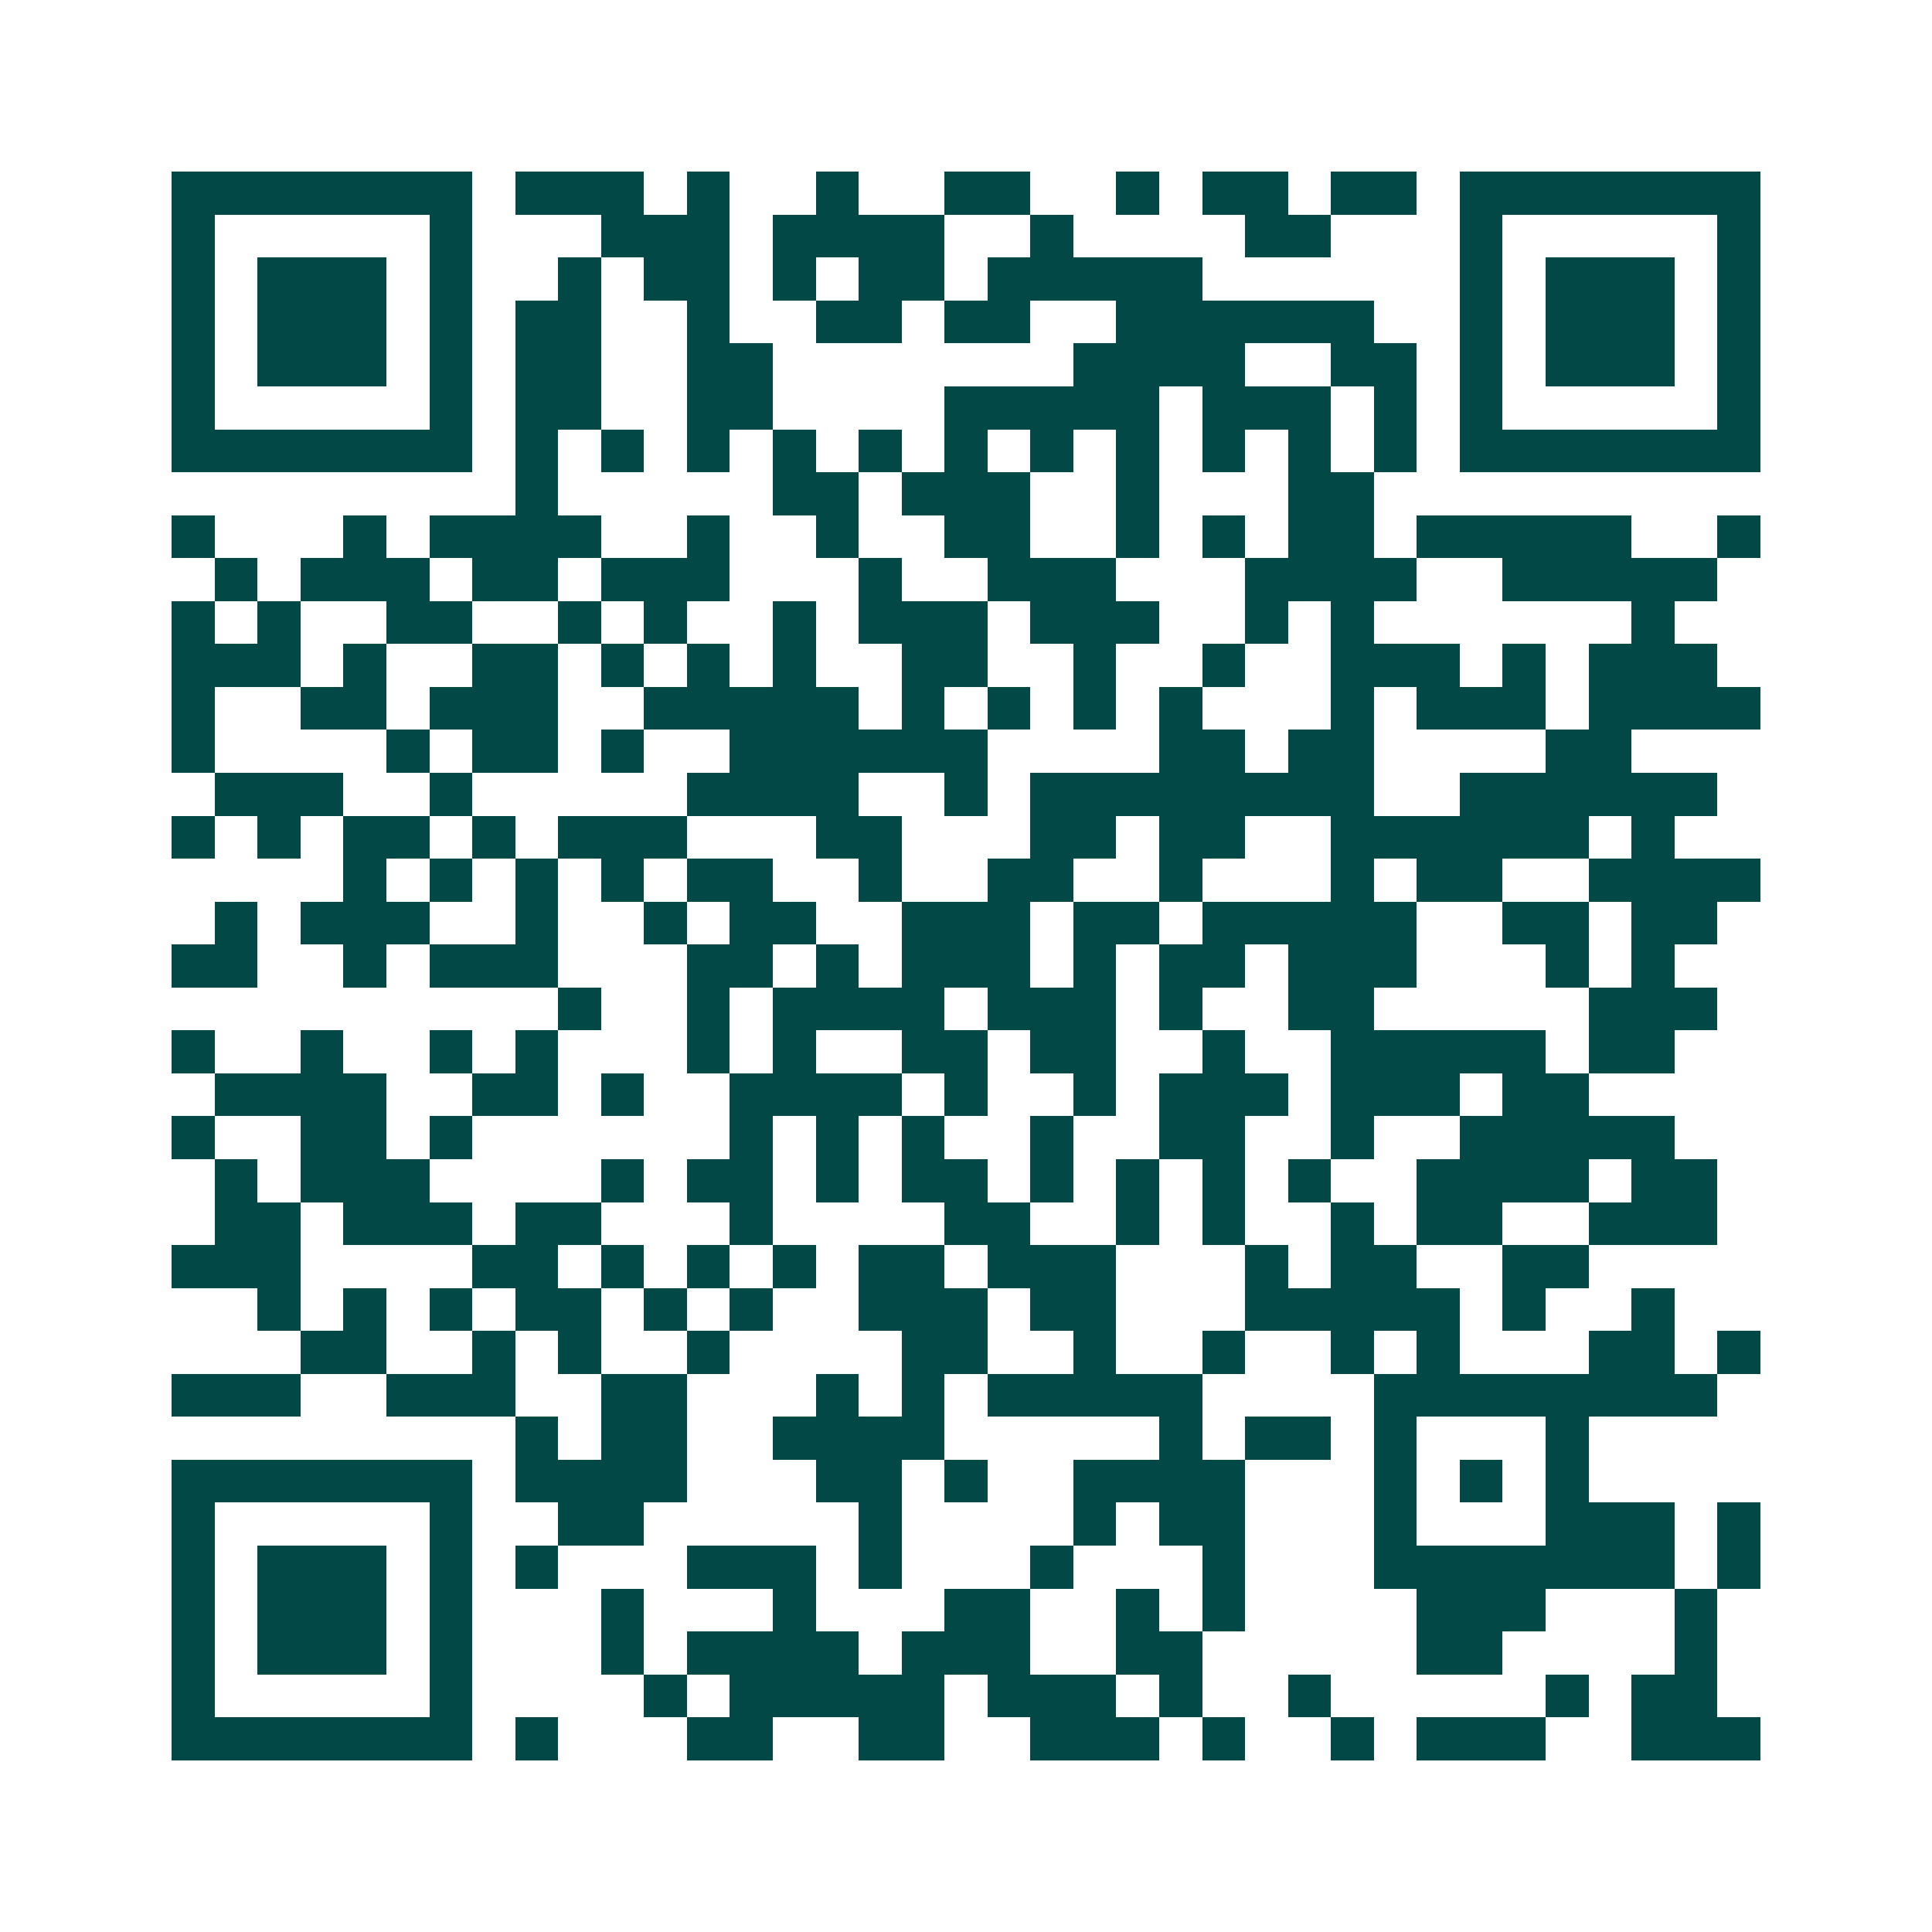 <svg xmlns="http://www.w3.org/2000/svg" width="200" height="200" viewBox="0 0 45 45" shape-rendering="crispEdges"><path fill="#ffffff" d="M0 0h45v45H0z"/><path stroke="#014847" d="M4 4.5h7m1 0h3m1 0h1m2 0h1m2 0h2m2 0h1m1 0h2m1 0h2m1 0h7M4 5.5h1m5 0h1m3 0h3m1 0h4m2 0h1m4 0h2m3 0h1m5 0h1M4 6.5h1m1 0h3m1 0h1m2 0h1m1 0h2m1 0h1m1 0h2m1 0h5m6 0h1m1 0h3m1 0h1M4 7.5h1m1 0h3m1 0h1m1 0h2m2 0h1m2 0h2m1 0h2m2 0h6m2 0h1m1 0h3m1 0h1M4 8.5h1m1 0h3m1 0h1m1 0h2m2 0h2m7 0h4m2 0h2m1 0h1m1 0h3m1 0h1M4 9.5h1m5 0h1m1 0h2m2 0h2m4 0h5m1 0h3m1 0h1m1 0h1m5 0h1M4 10.5h7m1 0h1m1 0h1m1 0h1m1 0h1m1 0h1m1 0h1m1 0h1m1 0h1m1 0h1m1 0h1m1 0h1m1 0h7M12 11.5h1m5 0h2m1 0h3m2 0h1m3 0h2M4 12.5h1m3 0h1m1 0h4m2 0h1m2 0h1m2 0h2m2 0h1m1 0h1m1 0h2m1 0h5m2 0h1M5 13.5h1m1 0h3m1 0h2m1 0h3m3 0h1m2 0h3m3 0h4m2 0h5M4 14.5h1m1 0h1m2 0h2m2 0h1m1 0h1m2 0h1m1 0h3m1 0h3m2 0h1m1 0h1m6 0h1M4 15.5h3m1 0h1m2 0h2m1 0h1m1 0h1m1 0h1m2 0h2m2 0h1m2 0h1m2 0h3m1 0h1m1 0h3M4 16.5h1m2 0h2m1 0h3m2 0h5m1 0h1m1 0h1m1 0h1m1 0h1m3 0h1m1 0h3m1 0h4M4 17.5h1m4 0h1m1 0h2m1 0h1m2 0h6m4 0h2m1 0h2m4 0h2M5 18.5h3m2 0h1m5 0h4m2 0h1m1 0h8m2 0h6M4 19.5h1m1 0h1m1 0h2m1 0h1m1 0h3m3 0h2m3 0h2m1 0h2m2 0h6m1 0h1M8 20.5h1m1 0h1m1 0h1m1 0h1m1 0h2m2 0h1m2 0h2m2 0h1m3 0h1m1 0h2m2 0h4M5 21.5h1m1 0h3m2 0h1m2 0h1m1 0h2m2 0h3m1 0h2m1 0h5m2 0h2m1 0h2M4 22.5h2m2 0h1m1 0h3m3 0h2m1 0h1m1 0h3m1 0h1m1 0h2m1 0h3m3 0h1m1 0h1M13 23.5h1m2 0h1m1 0h4m1 0h3m1 0h1m2 0h2m5 0h3M4 24.5h1m2 0h1m2 0h1m1 0h1m3 0h1m1 0h1m2 0h2m1 0h2m2 0h1m2 0h5m1 0h2M5 25.5h4m2 0h2m1 0h1m2 0h4m1 0h1m2 0h1m1 0h3m1 0h3m1 0h2M4 26.5h1m2 0h2m1 0h1m6 0h1m1 0h1m1 0h1m2 0h1m2 0h2m2 0h1m2 0h5M5 27.5h1m1 0h3m4 0h1m1 0h2m1 0h1m1 0h2m1 0h1m1 0h1m1 0h1m1 0h1m2 0h4m1 0h2M5 28.5h2m1 0h3m1 0h2m3 0h1m4 0h2m2 0h1m1 0h1m2 0h1m1 0h2m2 0h3M4 29.5h3m4 0h2m1 0h1m1 0h1m1 0h1m1 0h2m1 0h3m3 0h1m1 0h2m2 0h2M6 30.5h1m1 0h1m1 0h1m1 0h2m1 0h1m1 0h1m2 0h3m1 0h2m3 0h5m1 0h1m2 0h1M7 31.5h2m2 0h1m1 0h1m2 0h1m4 0h2m2 0h1m2 0h1m2 0h1m1 0h1m3 0h2m1 0h1M4 32.5h3m2 0h3m2 0h2m3 0h1m1 0h1m1 0h5m4 0h8M12 33.5h1m1 0h2m2 0h4m5 0h1m1 0h2m1 0h1m3 0h1M4 34.5h7m1 0h4m3 0h2m1 0h1m2 0h4m3 0h1m1 0h1m1 0h1M4 35.5h1m5 0h1m2 0h2m5 0h1m4 0h1m1 0h2m3 0h1m3 0h3m1 0h1M4 36.5h1m1 0h3m1 0h1m1 0h1m3 0h3m1 0h1m3 0h1m3 0h1m3 0h7m1 0h1M4 37.5h1m1 0h3m1 0h1m3 0h1m3 0h1m3 0h2m2 0h1m1 0h1m4 0h3m3 0h1M4 38.5h1m1 0h3m1 0h1m3 0h1m1 0h4m1 0h3m2 0h2m5 0h2m4 0h1M4 39.5h1m5 0h1m4 0h1m1 0h5m1 0h3m1 0h1m2 0h1m5 0h1m1 0h2M4 40.5h7m1 0h1m3 0h2m2 0h2m2 0h3m1 0h1m2 0h1m1 0h3m2 0h3"/></svg>

